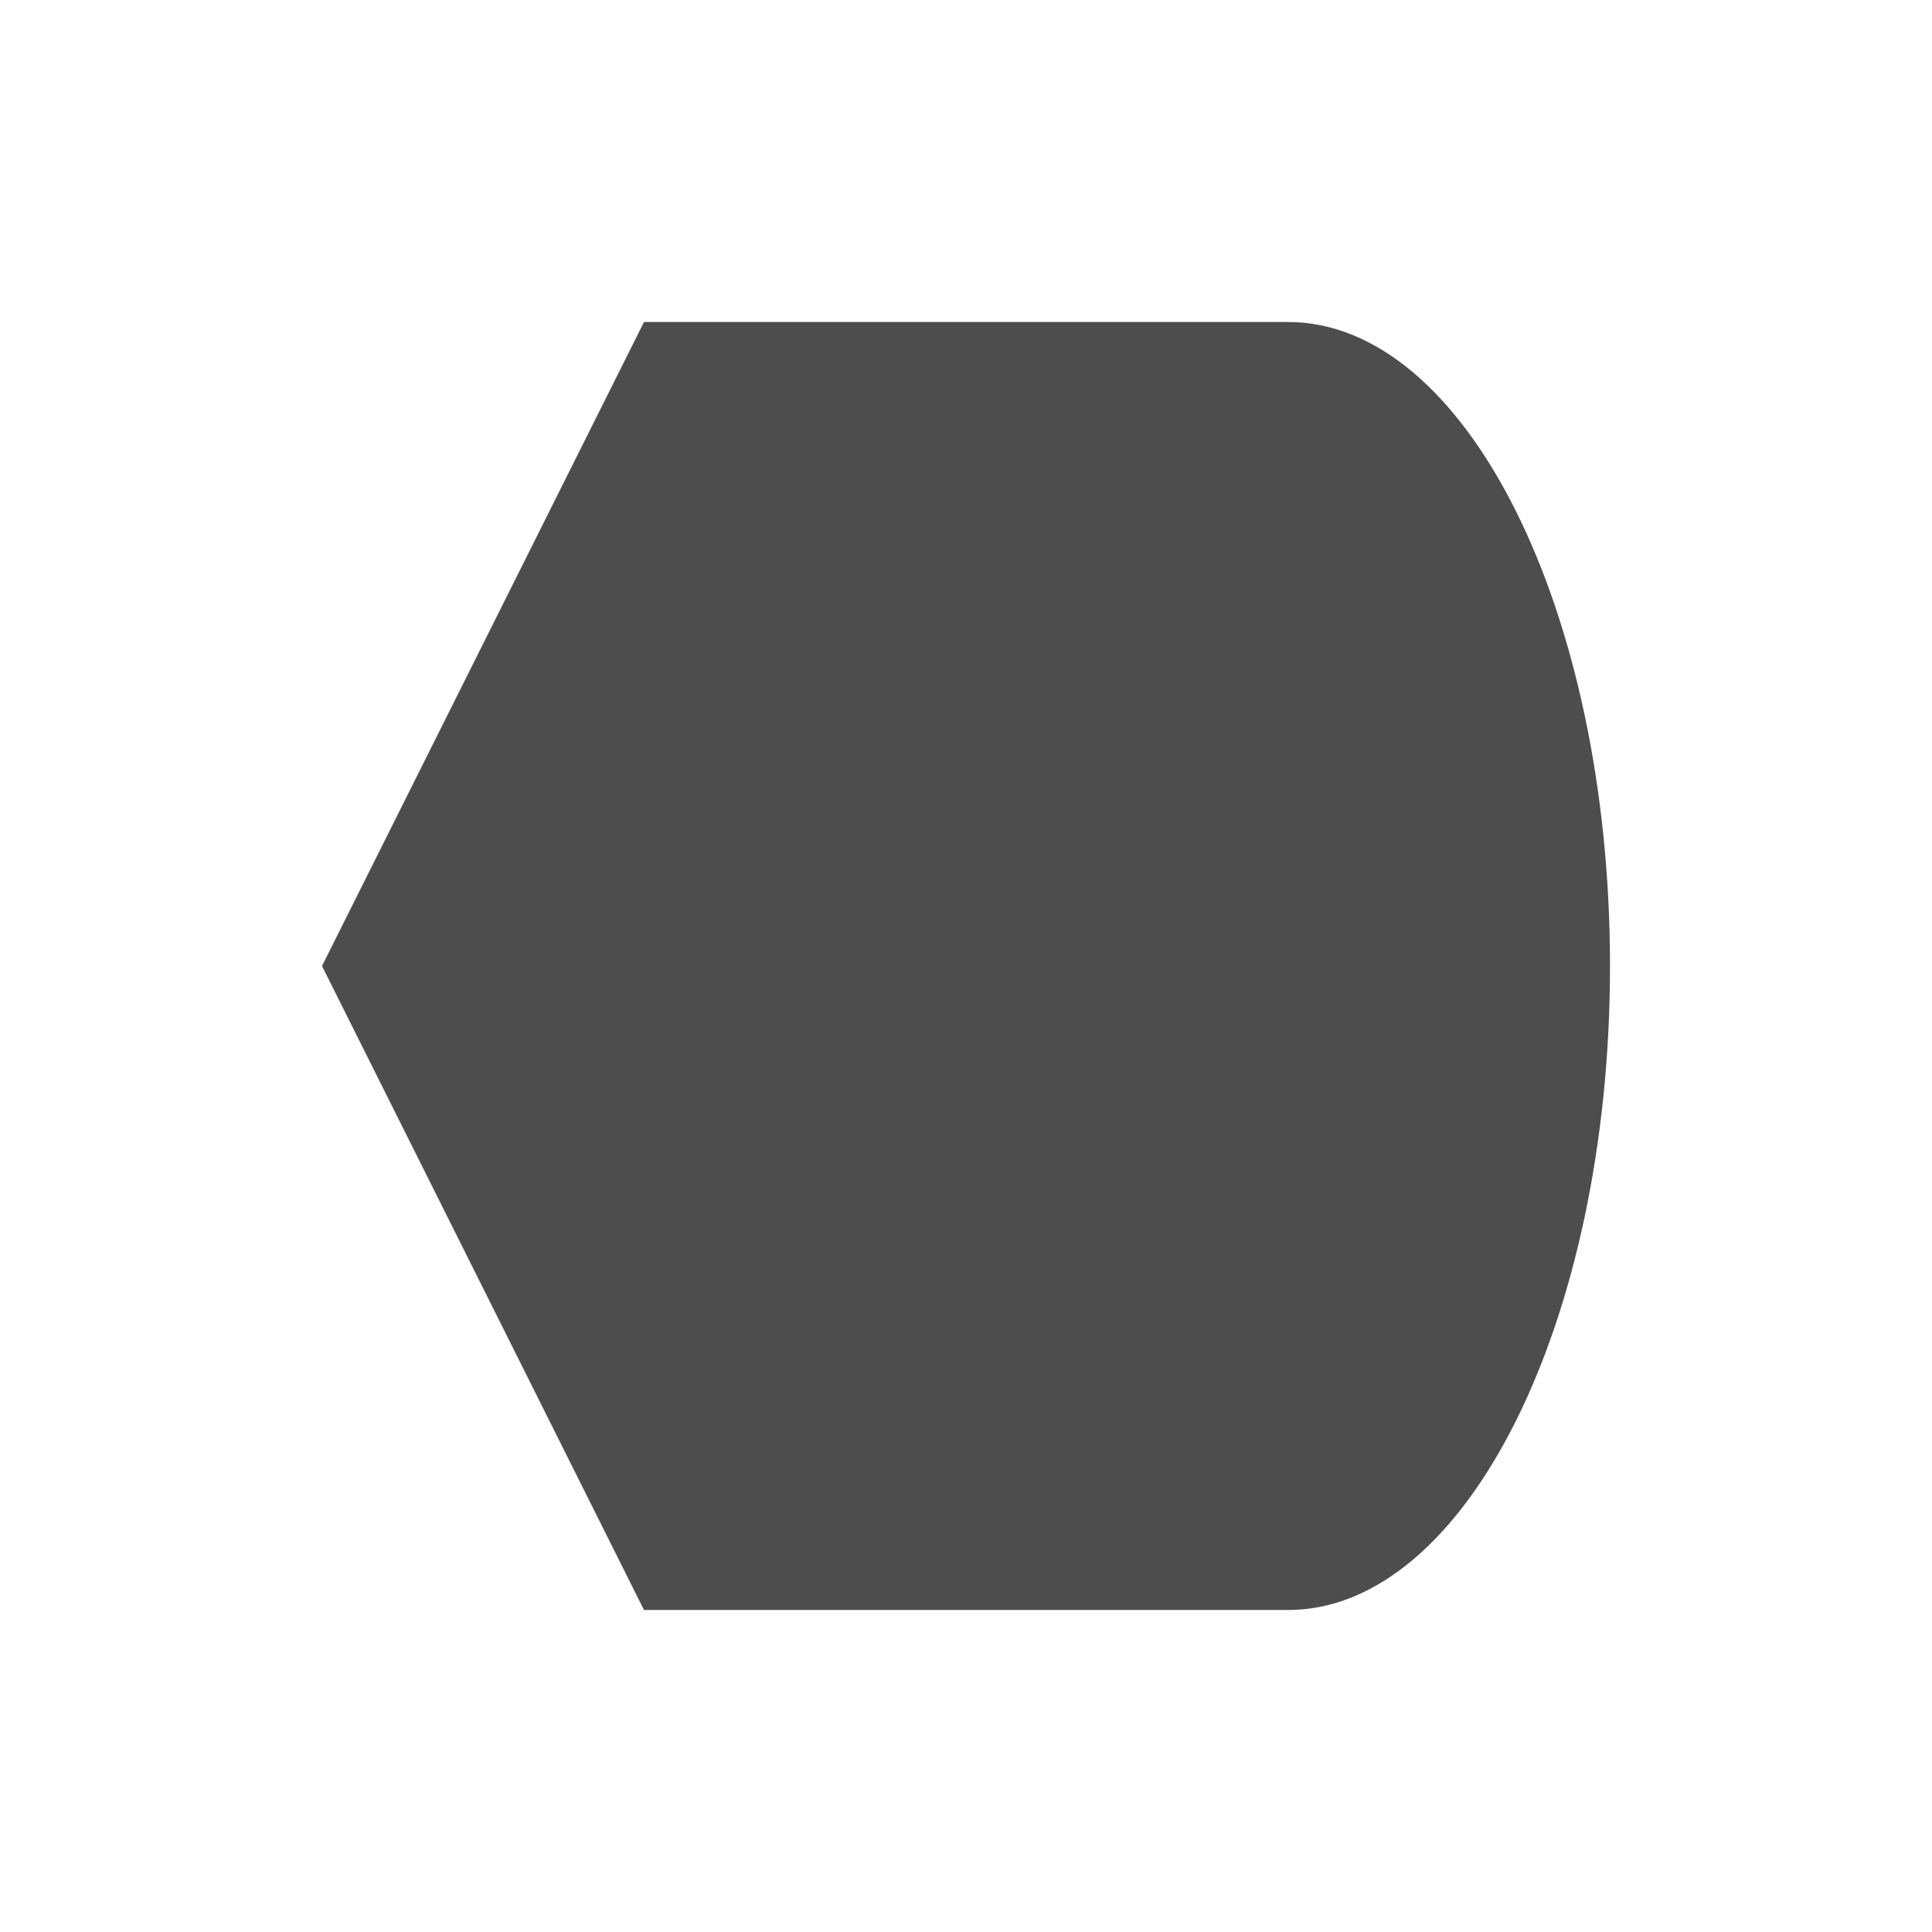 <svg xmlns="http://www.w3.org/2000/svg" viewBox="0 0 24 24">
 <path 
     style="fill:#4d4d4d" 
     d="M 8 4 L 4 12 L 8 20 L 15 20 L 16 20 C 18.209 20 20 16.418 20 12 C 20 7.582 18.209 4 16 4 L 15 4 L 8 4 z "
     />
 </svg>
